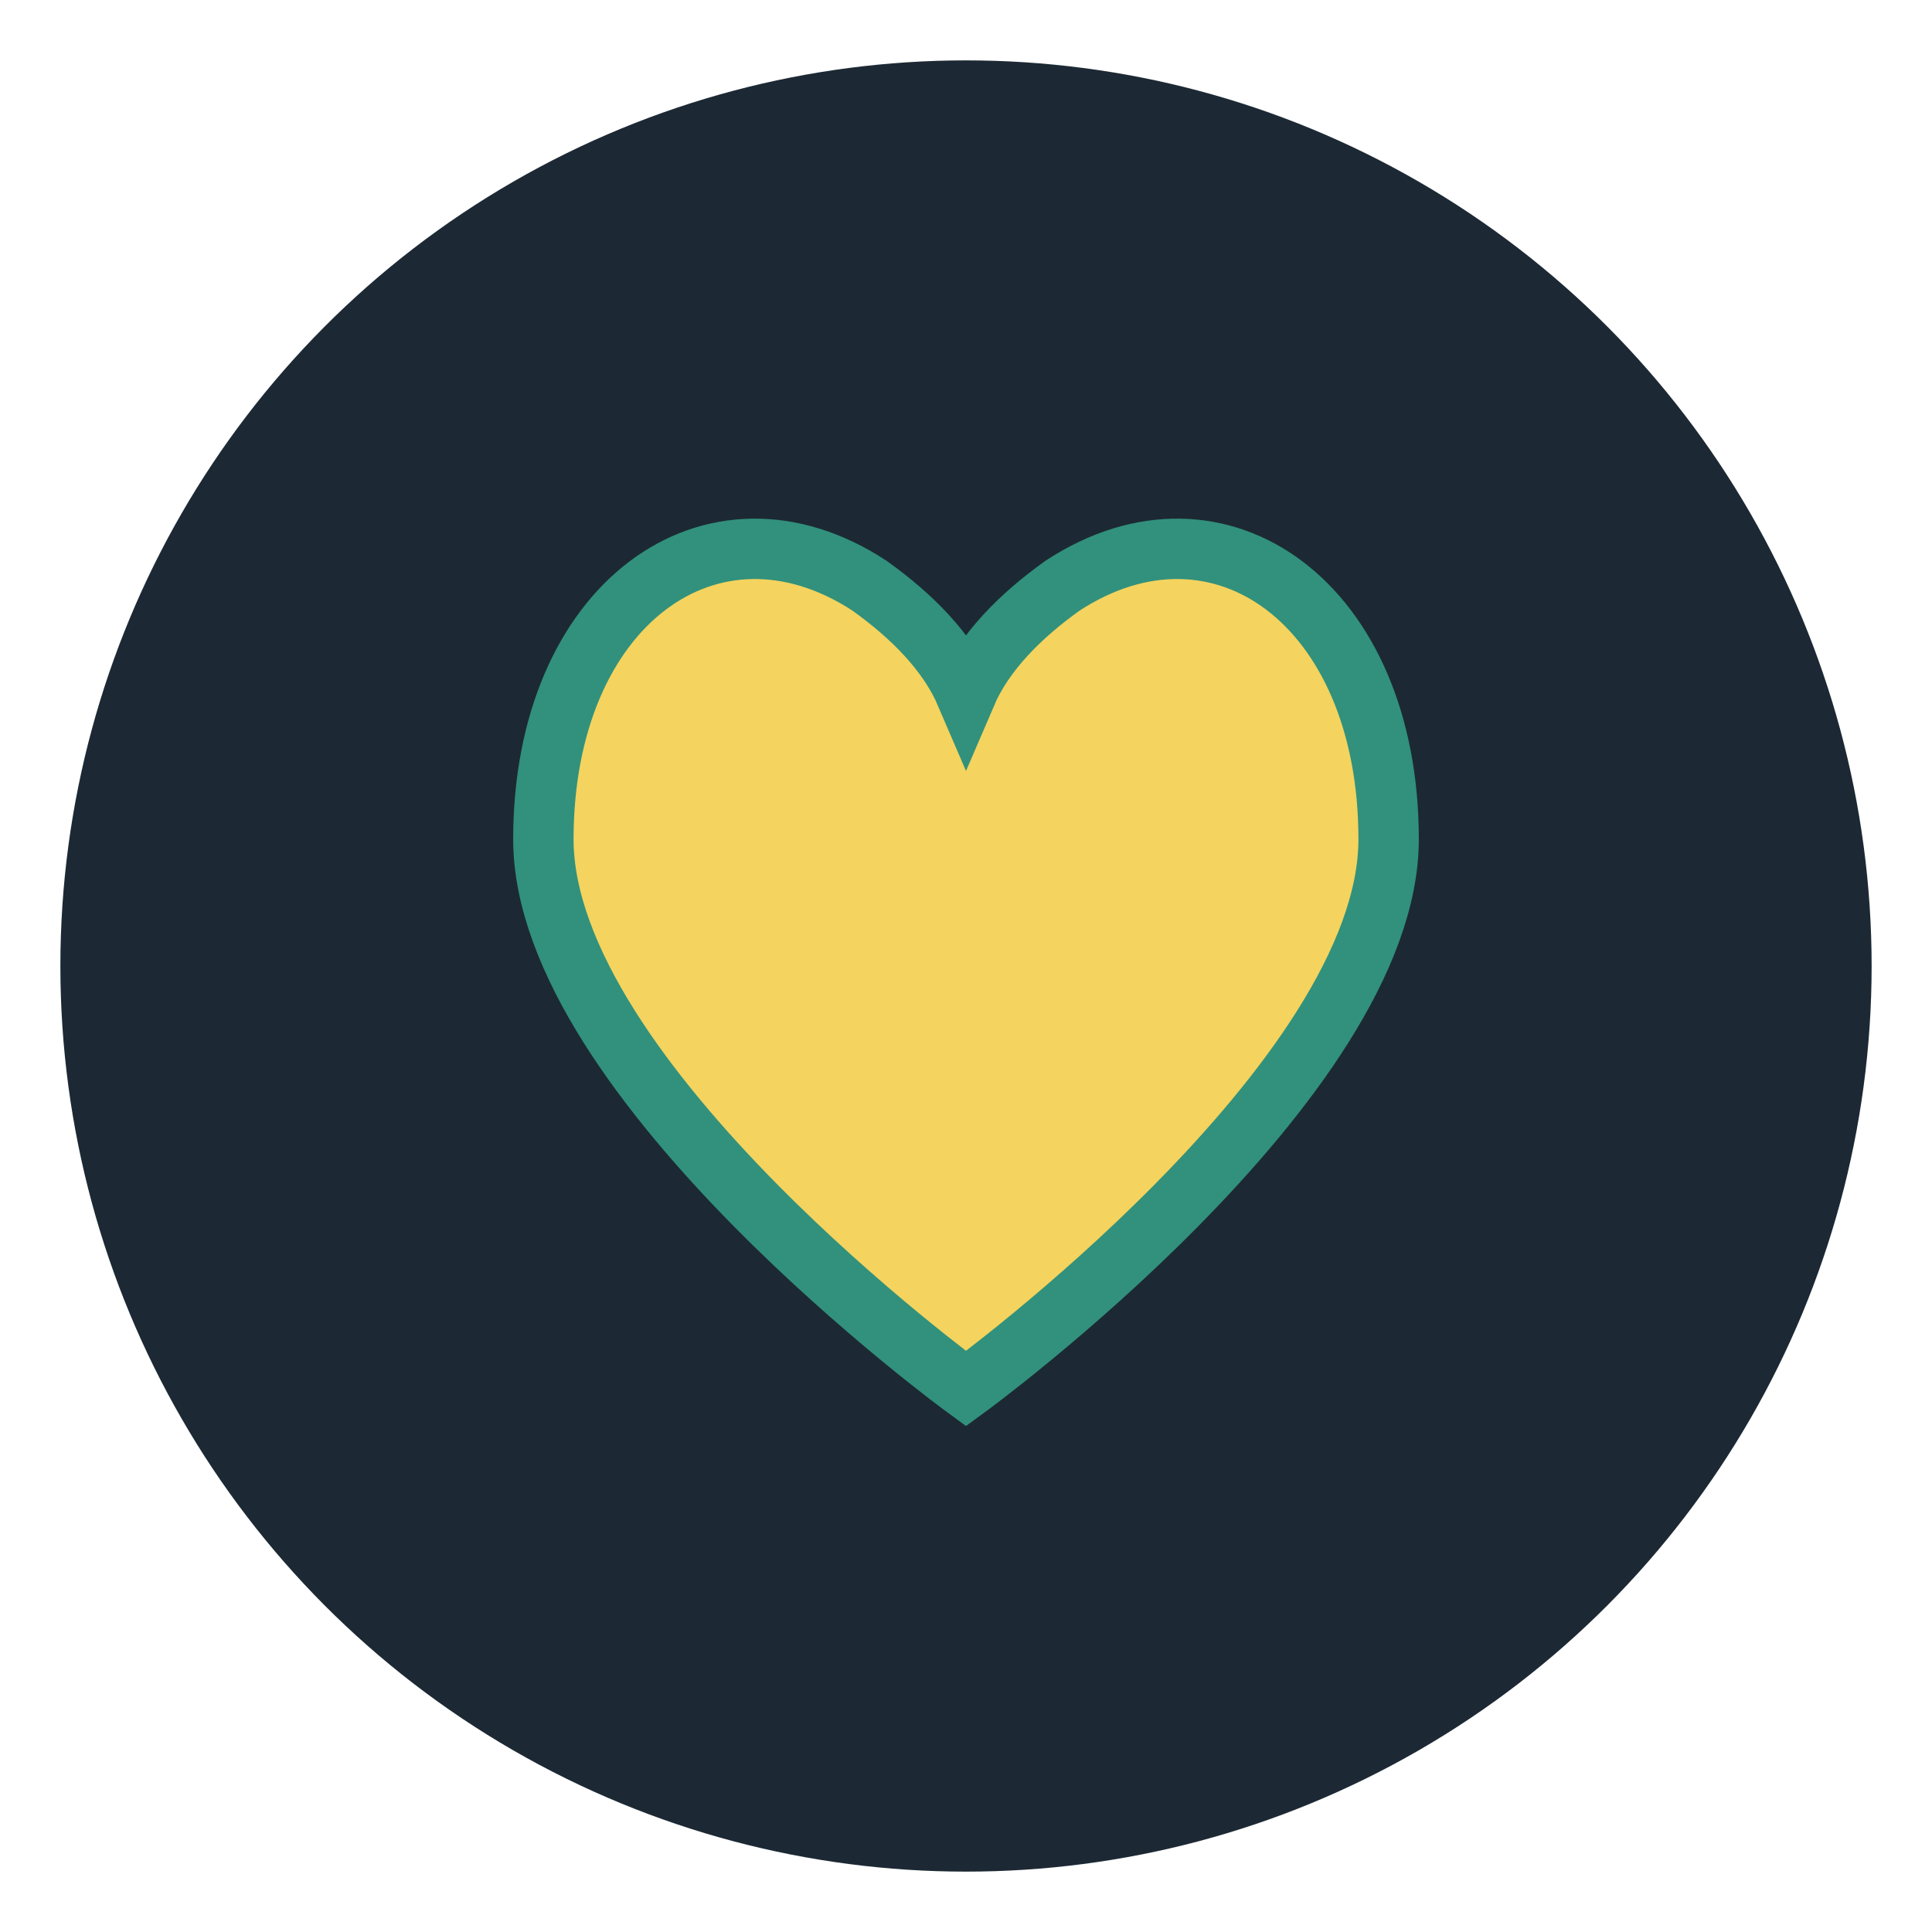 <?xml version="1.0" encoding="UTF-8"?>
<svg xmlns="http://www.w3.org/2000/svg" width="32" height="32" viewBox="0 0 32 32"><circle cx="16" cy="16" r="15" fill="#1C2934"/><path d="M16 23s-7-5.1-7-9.1C9 10 11.8 8 14.4 9.7c.7.5 1.3 1.1 1.6 1.8.3-.7.9-1.3 1.6-1.8C20.2 8 23 10 23 13.9c0 4-7 9.1-7 9.1z" fill="#F4D35E" stroke="#31917C" stroke-width="1"/></svg>
